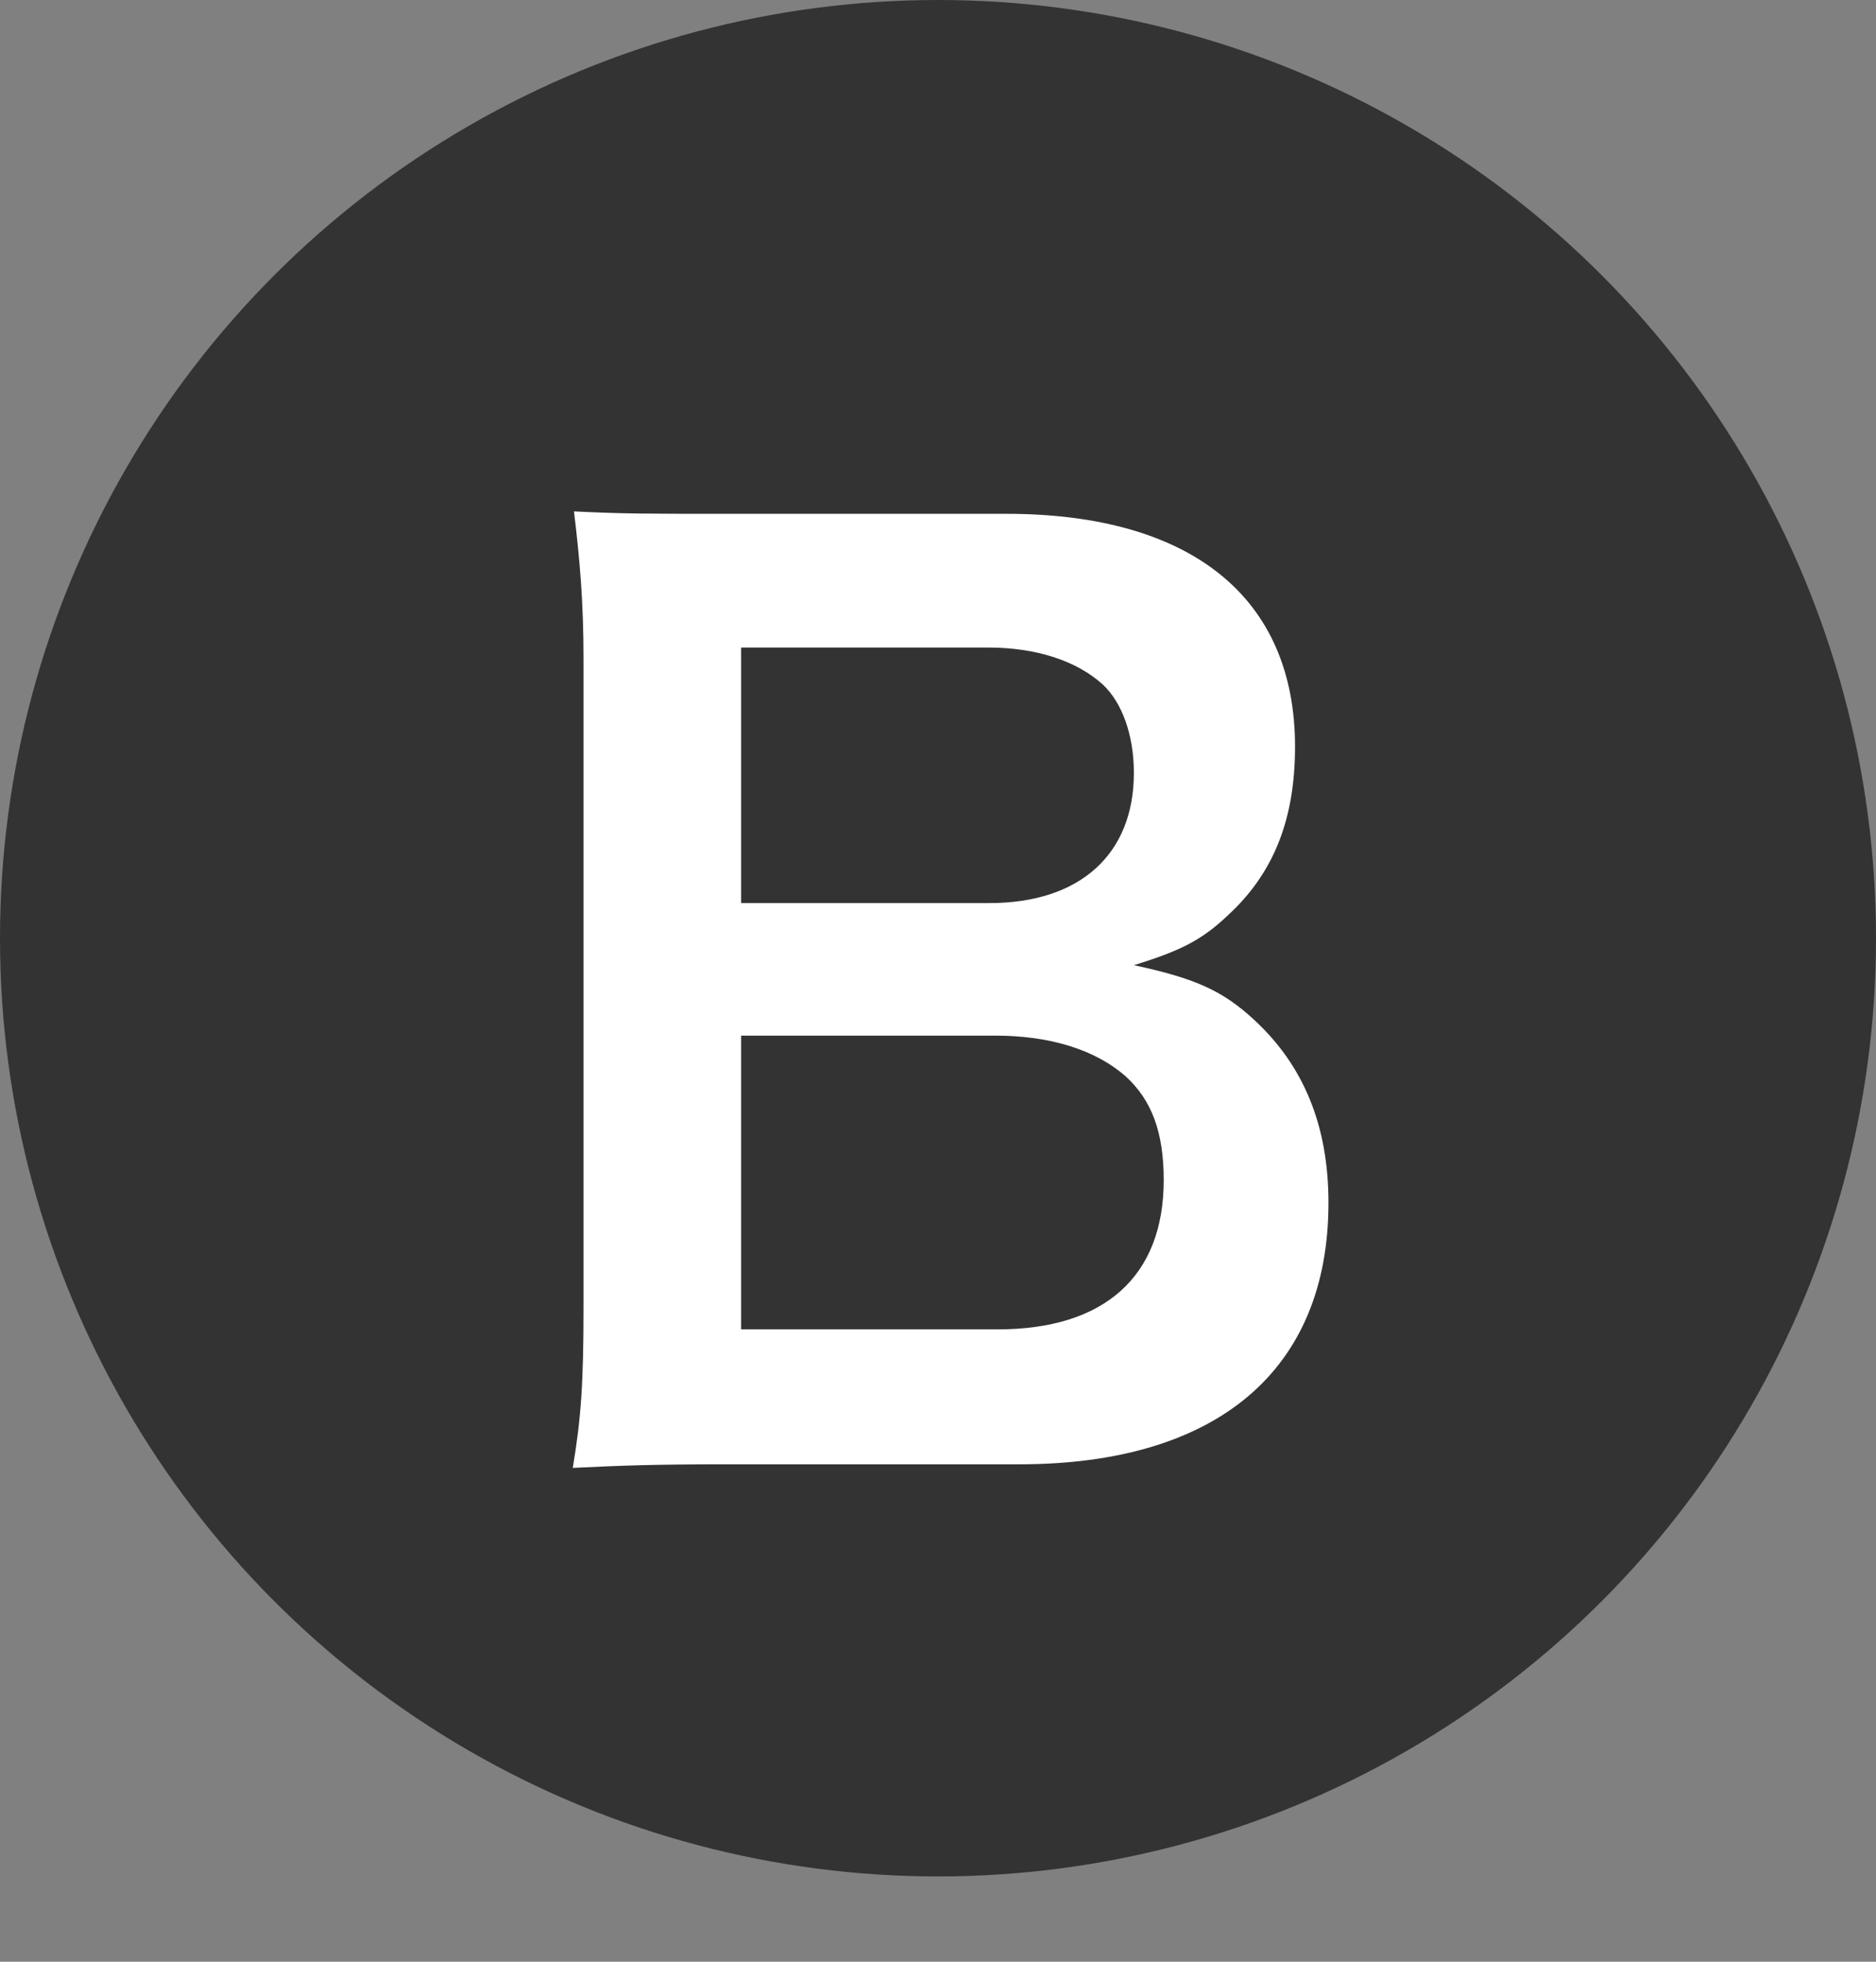 <svg width="22" height="23" viewBox="0 0 22 23" fill="none" xmlns="http://www.w3.org/2000/svg">
<rect x="0" y="0" width="22" height="23" fill="#808080" stroke="none"/>
<circle cx="11" cy="11" r="11" fill="#333333"/>
<path d="M11.953 17.168C14.277 17.168 15.579 16.062 15.579 14.102C15.579 13.192 15.285 12.492 14.711 11.96C14.333 11.61 14.011 11.47 13.297 11.316C13.843 11.148 14.095 11.022 14.403 10.728C14.935 10.238 15.187 9.608 15.187 8.754C15.187 7.004 13.969 6.024 11.799 6.024H8.495C7.543 6.024 7.319 6.024 6.731 5.996C6.801 6.57 6.843 7.074 6.843 7.718V15.32C6.843 16.216 6.815 16.622 6.717 17.21C7.291 17.182 7.697 17.168 8.509 17.168H11.953ZM8.691 10.588V7.592H11.589C12.149 7.592 12.625 7.746 12.933 8.026C13.157 8.236 13.297 8.614 13.297 9.062C13.297 10.014 12.667 10.588 11.603 10.588H8.691ZM8.691 12.142H11.673C12.317 12.142 12.849 12.31 13.199 12.618C13.507 12.898 13.647 13.276 13.647 13.836C13.647 14.97 12.947 15.586 11.701 15.586H8.691V12.142Z" fill="white"/>
</svg>

